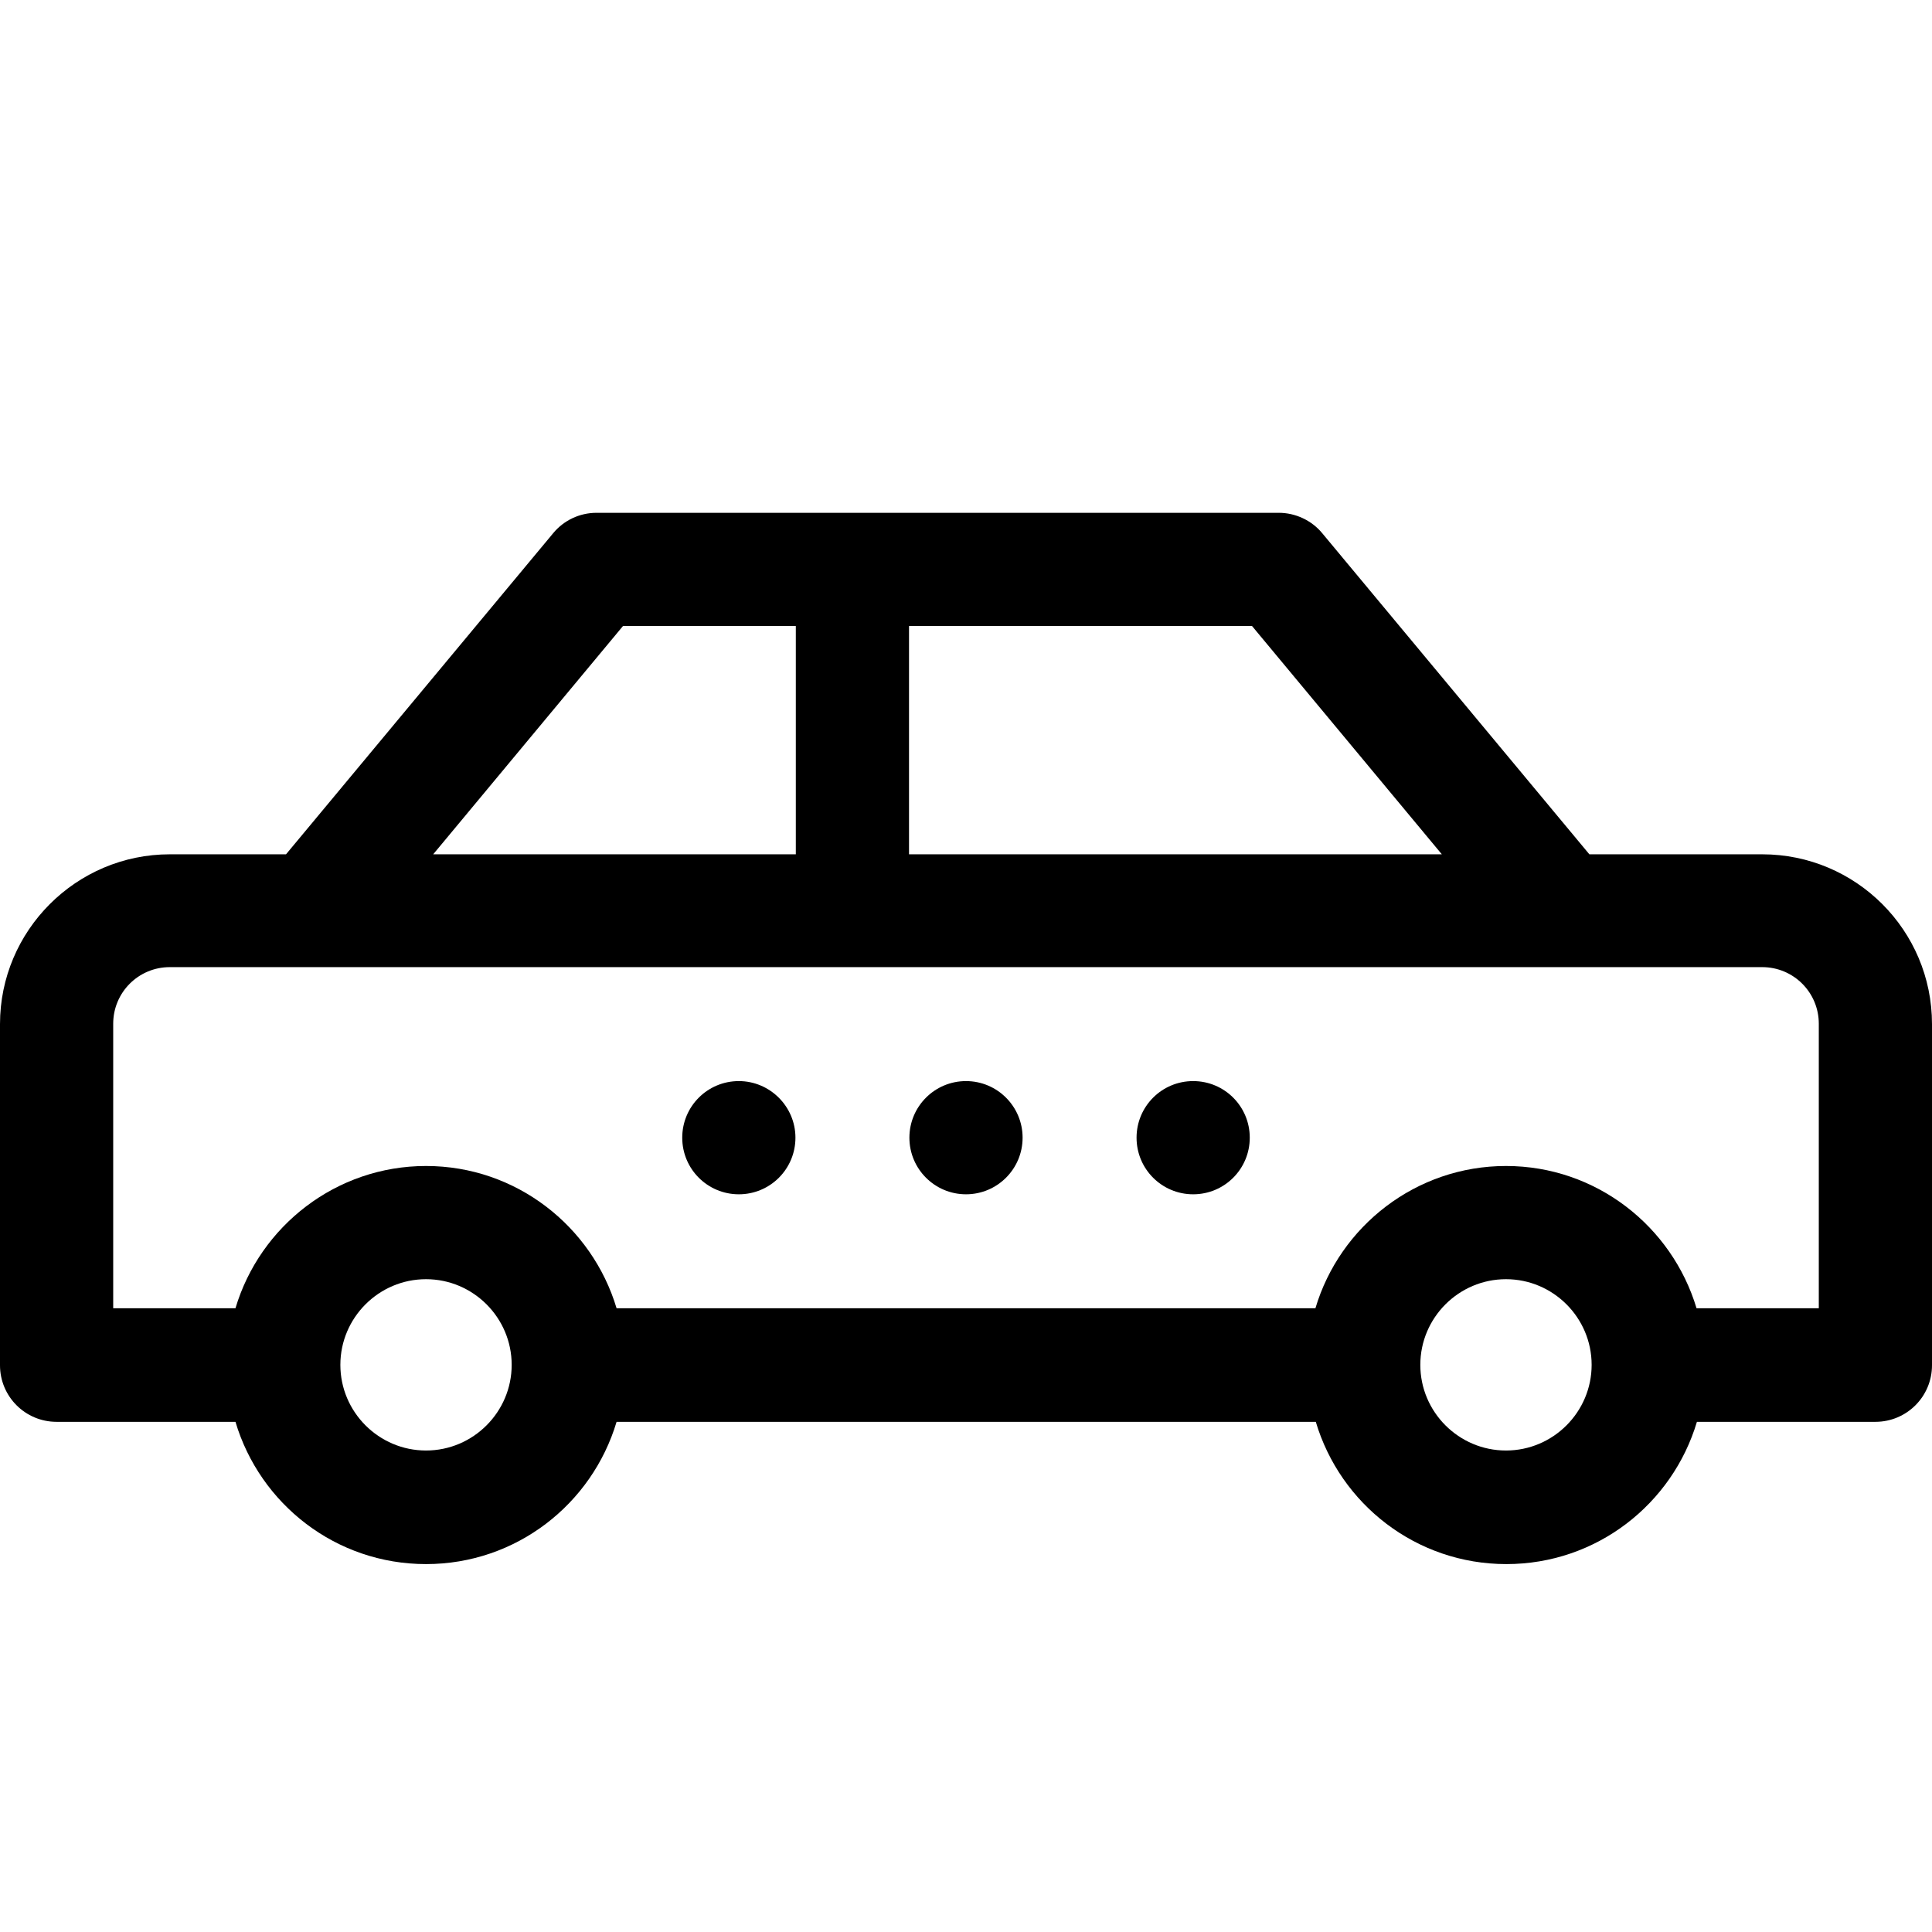 <?xml version="1.0" encoding="utf-8"?>
<!-- Generator: Adobe Illustrator 24.1.0, SVG Export Plug-In . SVG Version: 6.00 Build 0)  -->
<svg version="1.1" id="Capa_1" xmlns="http://www.w3.org/2000/svg" xmlns:xlink="http://www.w3.org/1999/xlink" x="0px" y="0px"
	 viewBox="0 0 512 512" style="enable-background:new 0 0 512 512;" xml:space="preserve">
<g>
	<path d="M195.8,286.5c-8.3,0-15,6.7-15,15s6.7,15,15,15s15-6.7,15-15S204,286.5,195.8,286.5z"/>
	<circle cx="256" cy="301.5" r="15"/>
	<path d="M316.2,286.5c-8.3,0-15,6.7-15,15s6.7,15,15,15s15-6.7,15-15S324.5,286.5,316.2,286.5z"/>
</g>
<path d="M467,226.4h-45.8l-70.8-85.1c-2.8-3.4-7.1-5.4-11.5-5.4H318l0,0h-33.5h-72H179l0,0h-20.9c-4.5,0-8.7,2-11.5,5.4l-70.8,85.1
	H45c-24.8,0-45,20.2-45,45v90.4c0,8.3,6.7,15,15,15h47.4c6.5,21.8,26.6,37.7,50.5,37.7s44-15.9,50.5-37.7h185.3
	c6.5,21.8,26.6,37.7,50.5,37.7s44-15.9,50.5-37.7H497c8.3,0,15-6.7,15-15v-90.4C512,246.5,491.8,226.4,467,226.4z M240.9,165.9h90.9
	l50.3,60.5H240.9V165.9z M165.1,165.9h45.8v60.5h-96.1L165.1,165.9z M112.9,384.4c-12.5,0-22.7-10.2-22.7-22.7s10.2-22.7,22.7-22.7
	s22.7,10.2,22.7,22.7C135.6,374.2,125.4,384.4,112.9,384.4z M399.1,384.4c-12.5,0-22.7-10.2-22.7-22.7s10.2-22.7,22.7-22.7
	s22.7,10.2,22.7,22.7C421.8,374.2,411.6,384.4,399.1,384.4z M449.6,346.7C443.1,325,423,309,399.1,309c-23.8,0-44,15.9-50.5,37.7
	H163.4c-6.5-21.7-26.6-37.7-50.5-37.7c-23.8,0-44,15.9-50.5,37.7H30v-75.4c0-8.3,6.7-15,15-15c65.2,0,358.5,0,422,0
	c8.3,0,15,6.7,15,15v75.4H449.6z"/>
</svg>
